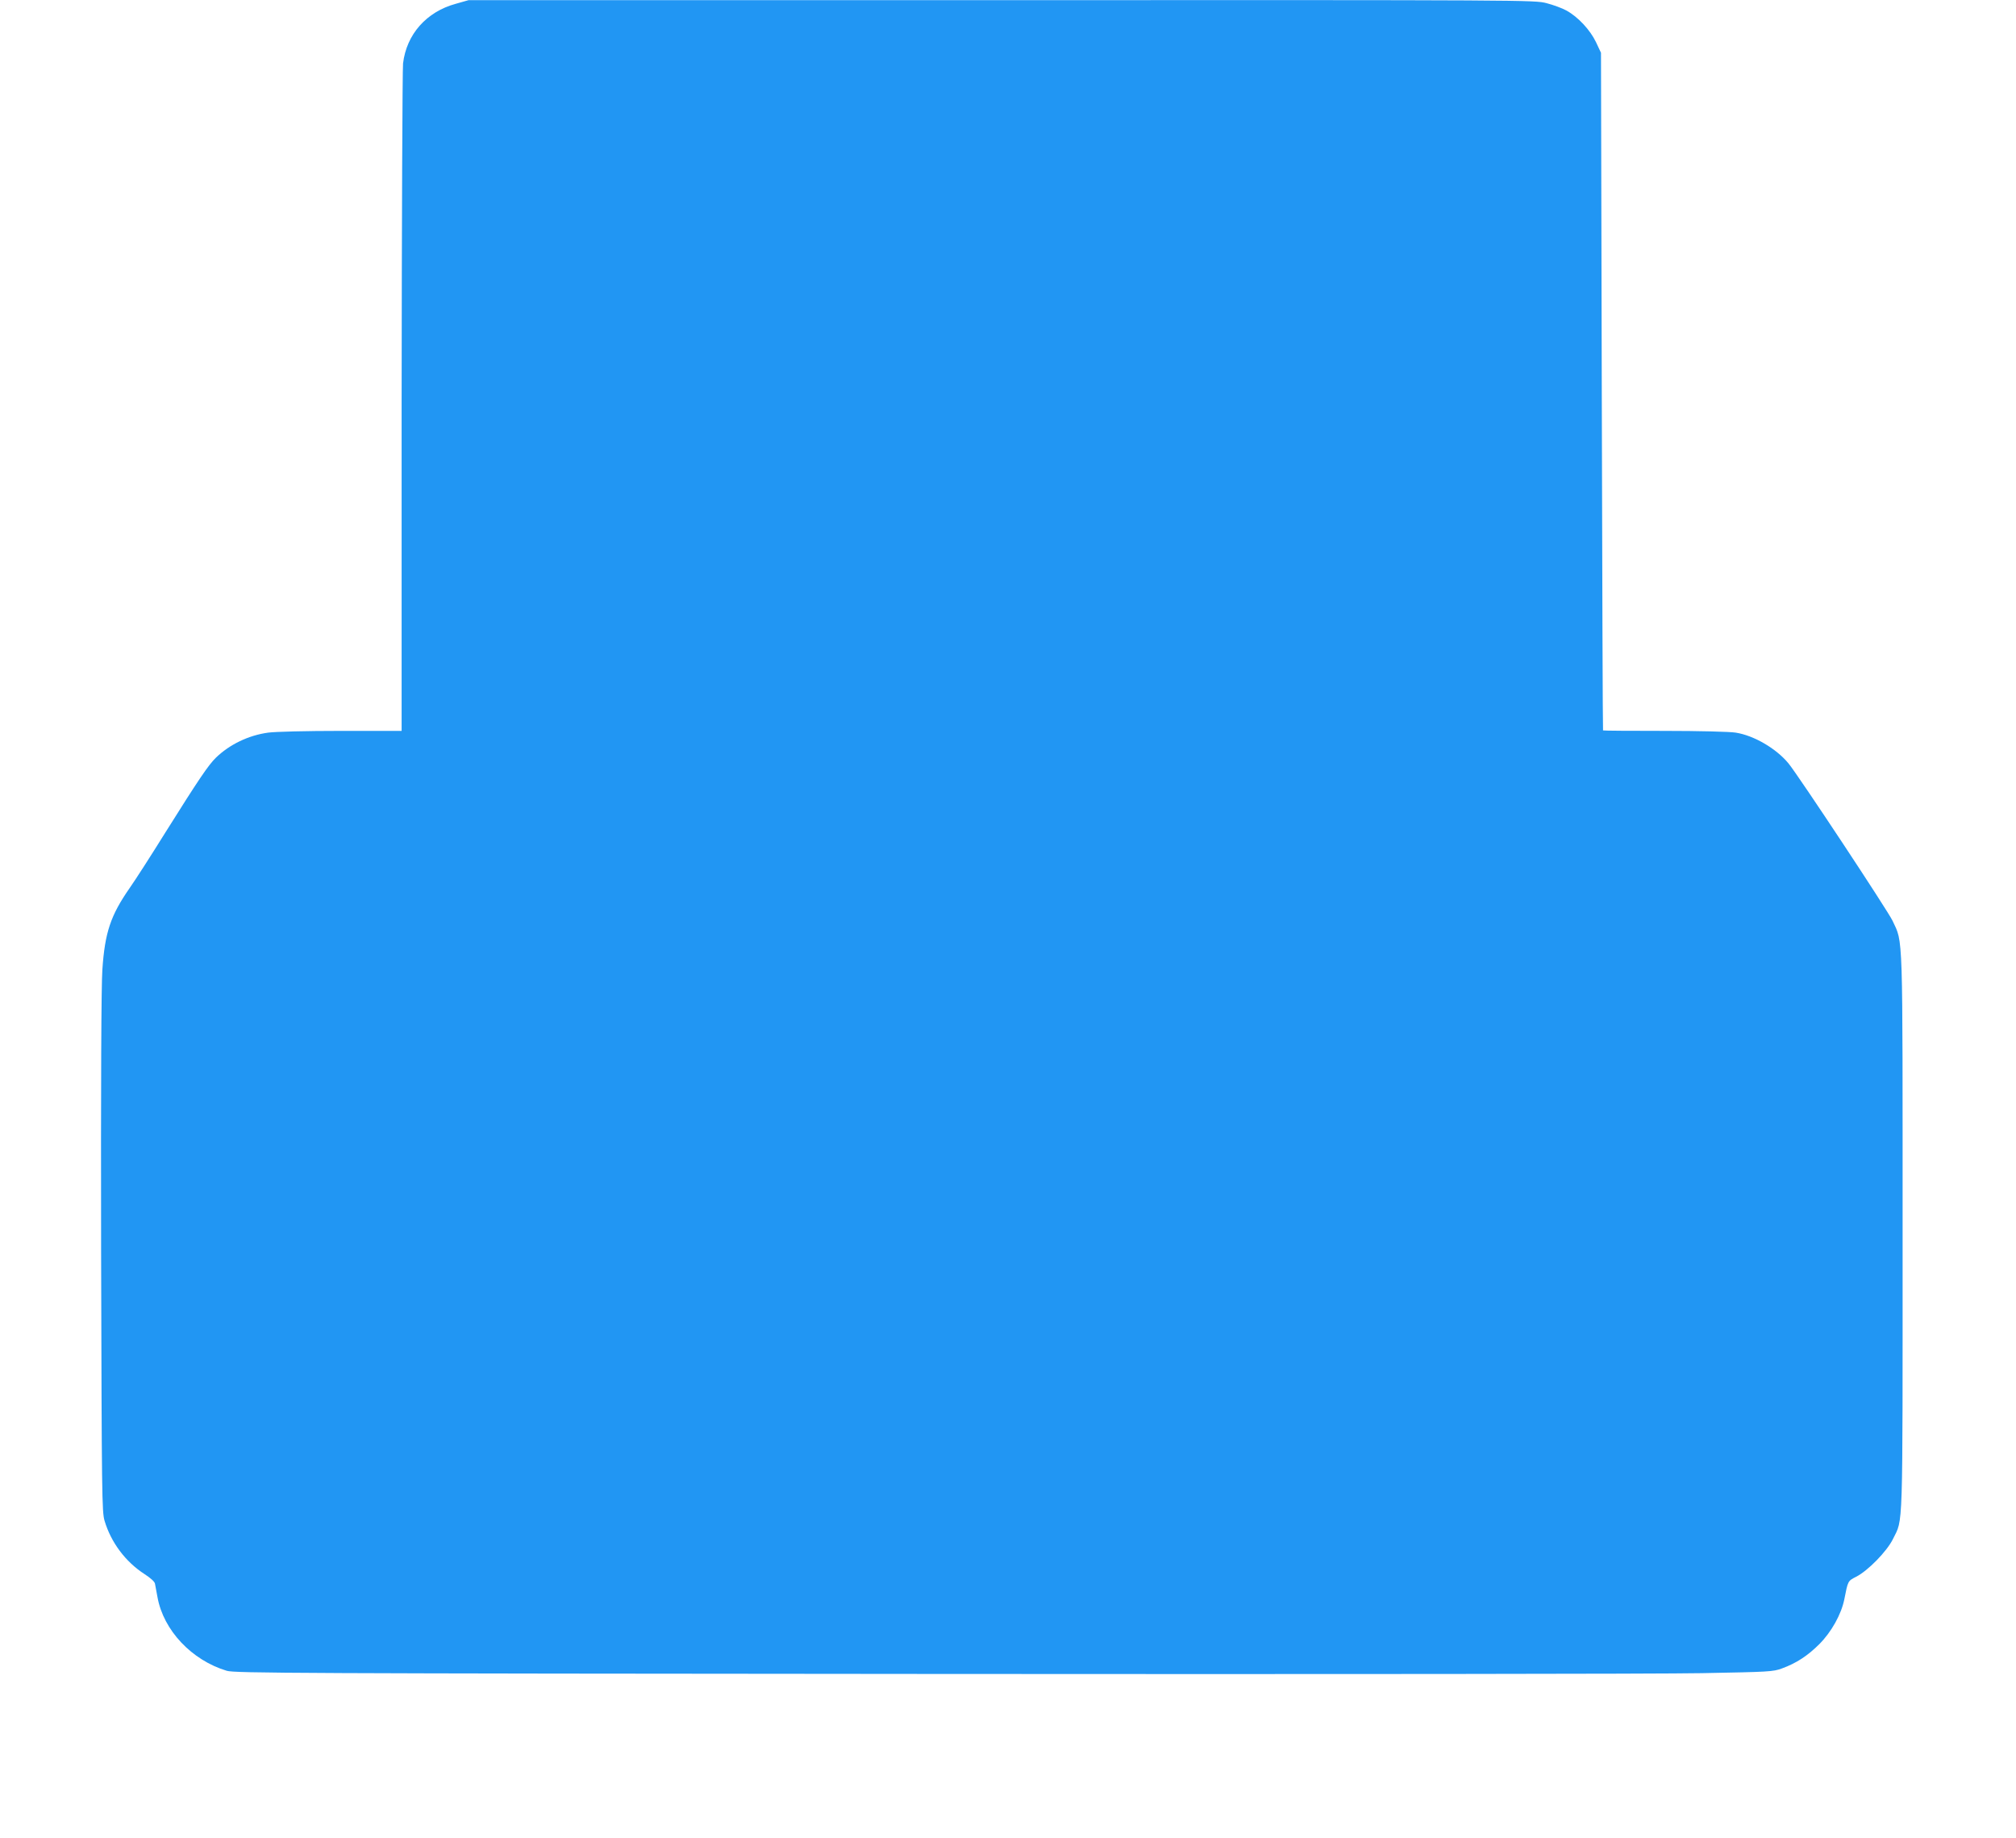 <?xml version="1.0" standalone="no"?>
<!DOCTYPE svg PUBLIC "-//W3C//DTD SVG 20010904//EN"
 "http://www.w3.org/TR/2001/REC-SVG-20010904/DTD/svg10.dtd">
<svg version="1.0" xmlns="http://www.w3.org/2000/svg"
 width="1280pt" height="1167pt" viewBox="0 0 1280 1167"
 preserveAspectRatio="xMidYMid meet">
<g transform="translate(0,1167) scale(0.1,-0.1)"
fill="#2196f3" stroke="none">
<path d="M2894 11646 c-187 -51 -313 -194 -335 -379 -4 -40 -8 -1009 -9 -2154
l0 -2083 -384 0 c-222 0 -418 -5 -463 -11 -125 -17 -245 -75 -332 -159 -48
-47 -109 -137 -321 -475 -89 -143 -191 -302 -227 -353 -121 -174 -157 -282
-173 -517 -7 -99 -10 -714 -8 -1795 4 -1550 5 -1648 22 -1705 41 -137 132
-259 252 -337 39 -25 66 -49 68 -62 2 -12 9 -50 16 -86 38 -210 217 -400 440
-467 50 -15 421 -17 4485 -20 2437 -2 4633 0 4880 5 426 8 453 9 509 30 91 33
164 81 237 154 77 77 140 190 159 285 23 117 22 116 75 143 75 38 196 162 234
240 65 134 61 3 61 1938 0 1951 4 1841 -64 1987 -31 65 -593 915 -660 998 -78
95 -220 178 -336 196 -37 6 -234 11 -452 11 -214 0 -389 1 -390 3 -2 1 -5 970
-8 2152 l-5 2150 -32 68 c-37 77 -113 159 -187 200 -27 15 -84 36 -127 47 -76
20 -120 20 -3461 19 l-3383 0 -81 -23z"/>
</g>
</svg>
